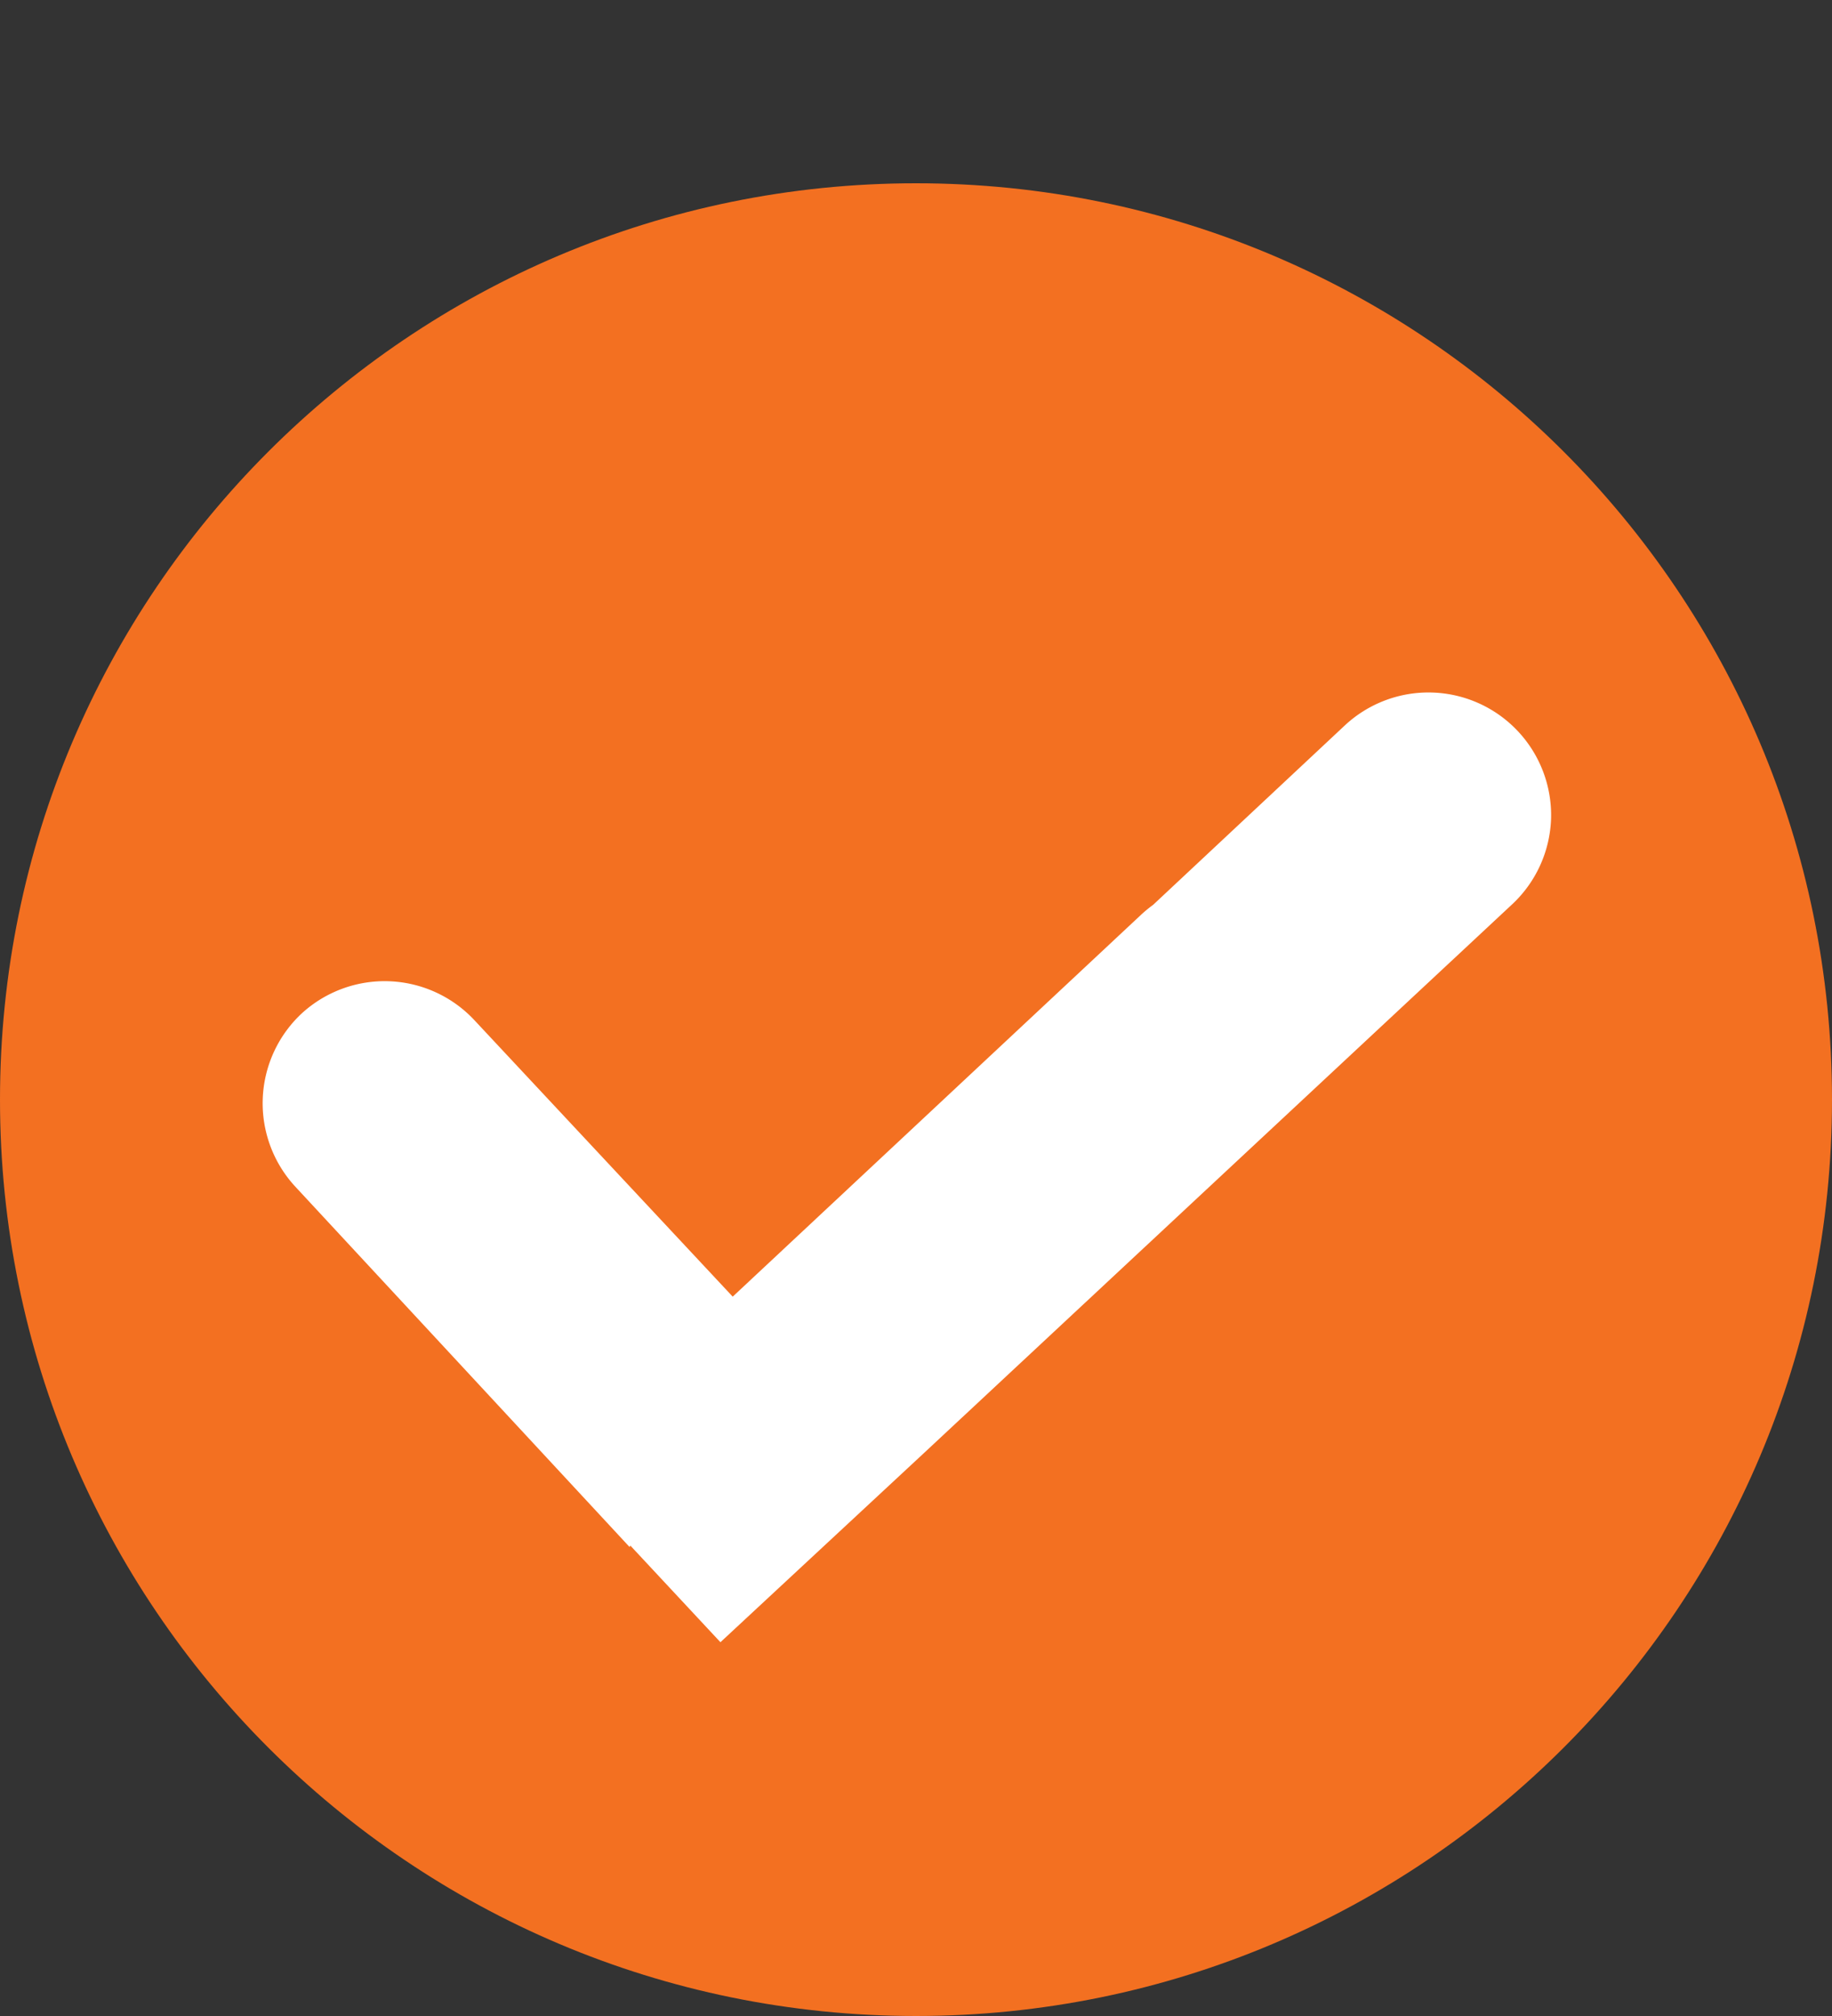 <svg xmlns="http://www.w3.org/2000/svg" width="20" height="22" fill="none"><rect width="100%" height="100%" fill="#333333" stroke="none"/><g clip-path="url(#a)"><path fill="#F37021" d="M10 22c5.523 0 10-4.477 10-10S15.523 2 10 2 0 6.477 0 12s4.477 10 10 10"/><path fill="#fff" fill-rule="evenodd" d="m6.873 16.882-3.646-3.929a1.34 1.34 0 0 1 .063-1.89 1.34 1.34 0 0 1 1.89.071l2.819 3.016 4.464-4.173q.06-.055.126-.103l2.095-1.96a1.339 1.339 0 0 1 2.249 1.02c-.012.355-.164.69-.422.932l-6.418 5.985-2.228 2.07-.984-1.055z" clip-rule="evenodd"/></g><defs><clipPath id="a"><path fill="#fff" d="M0 2h20v20H0z"/></clipPath></defs></svg>